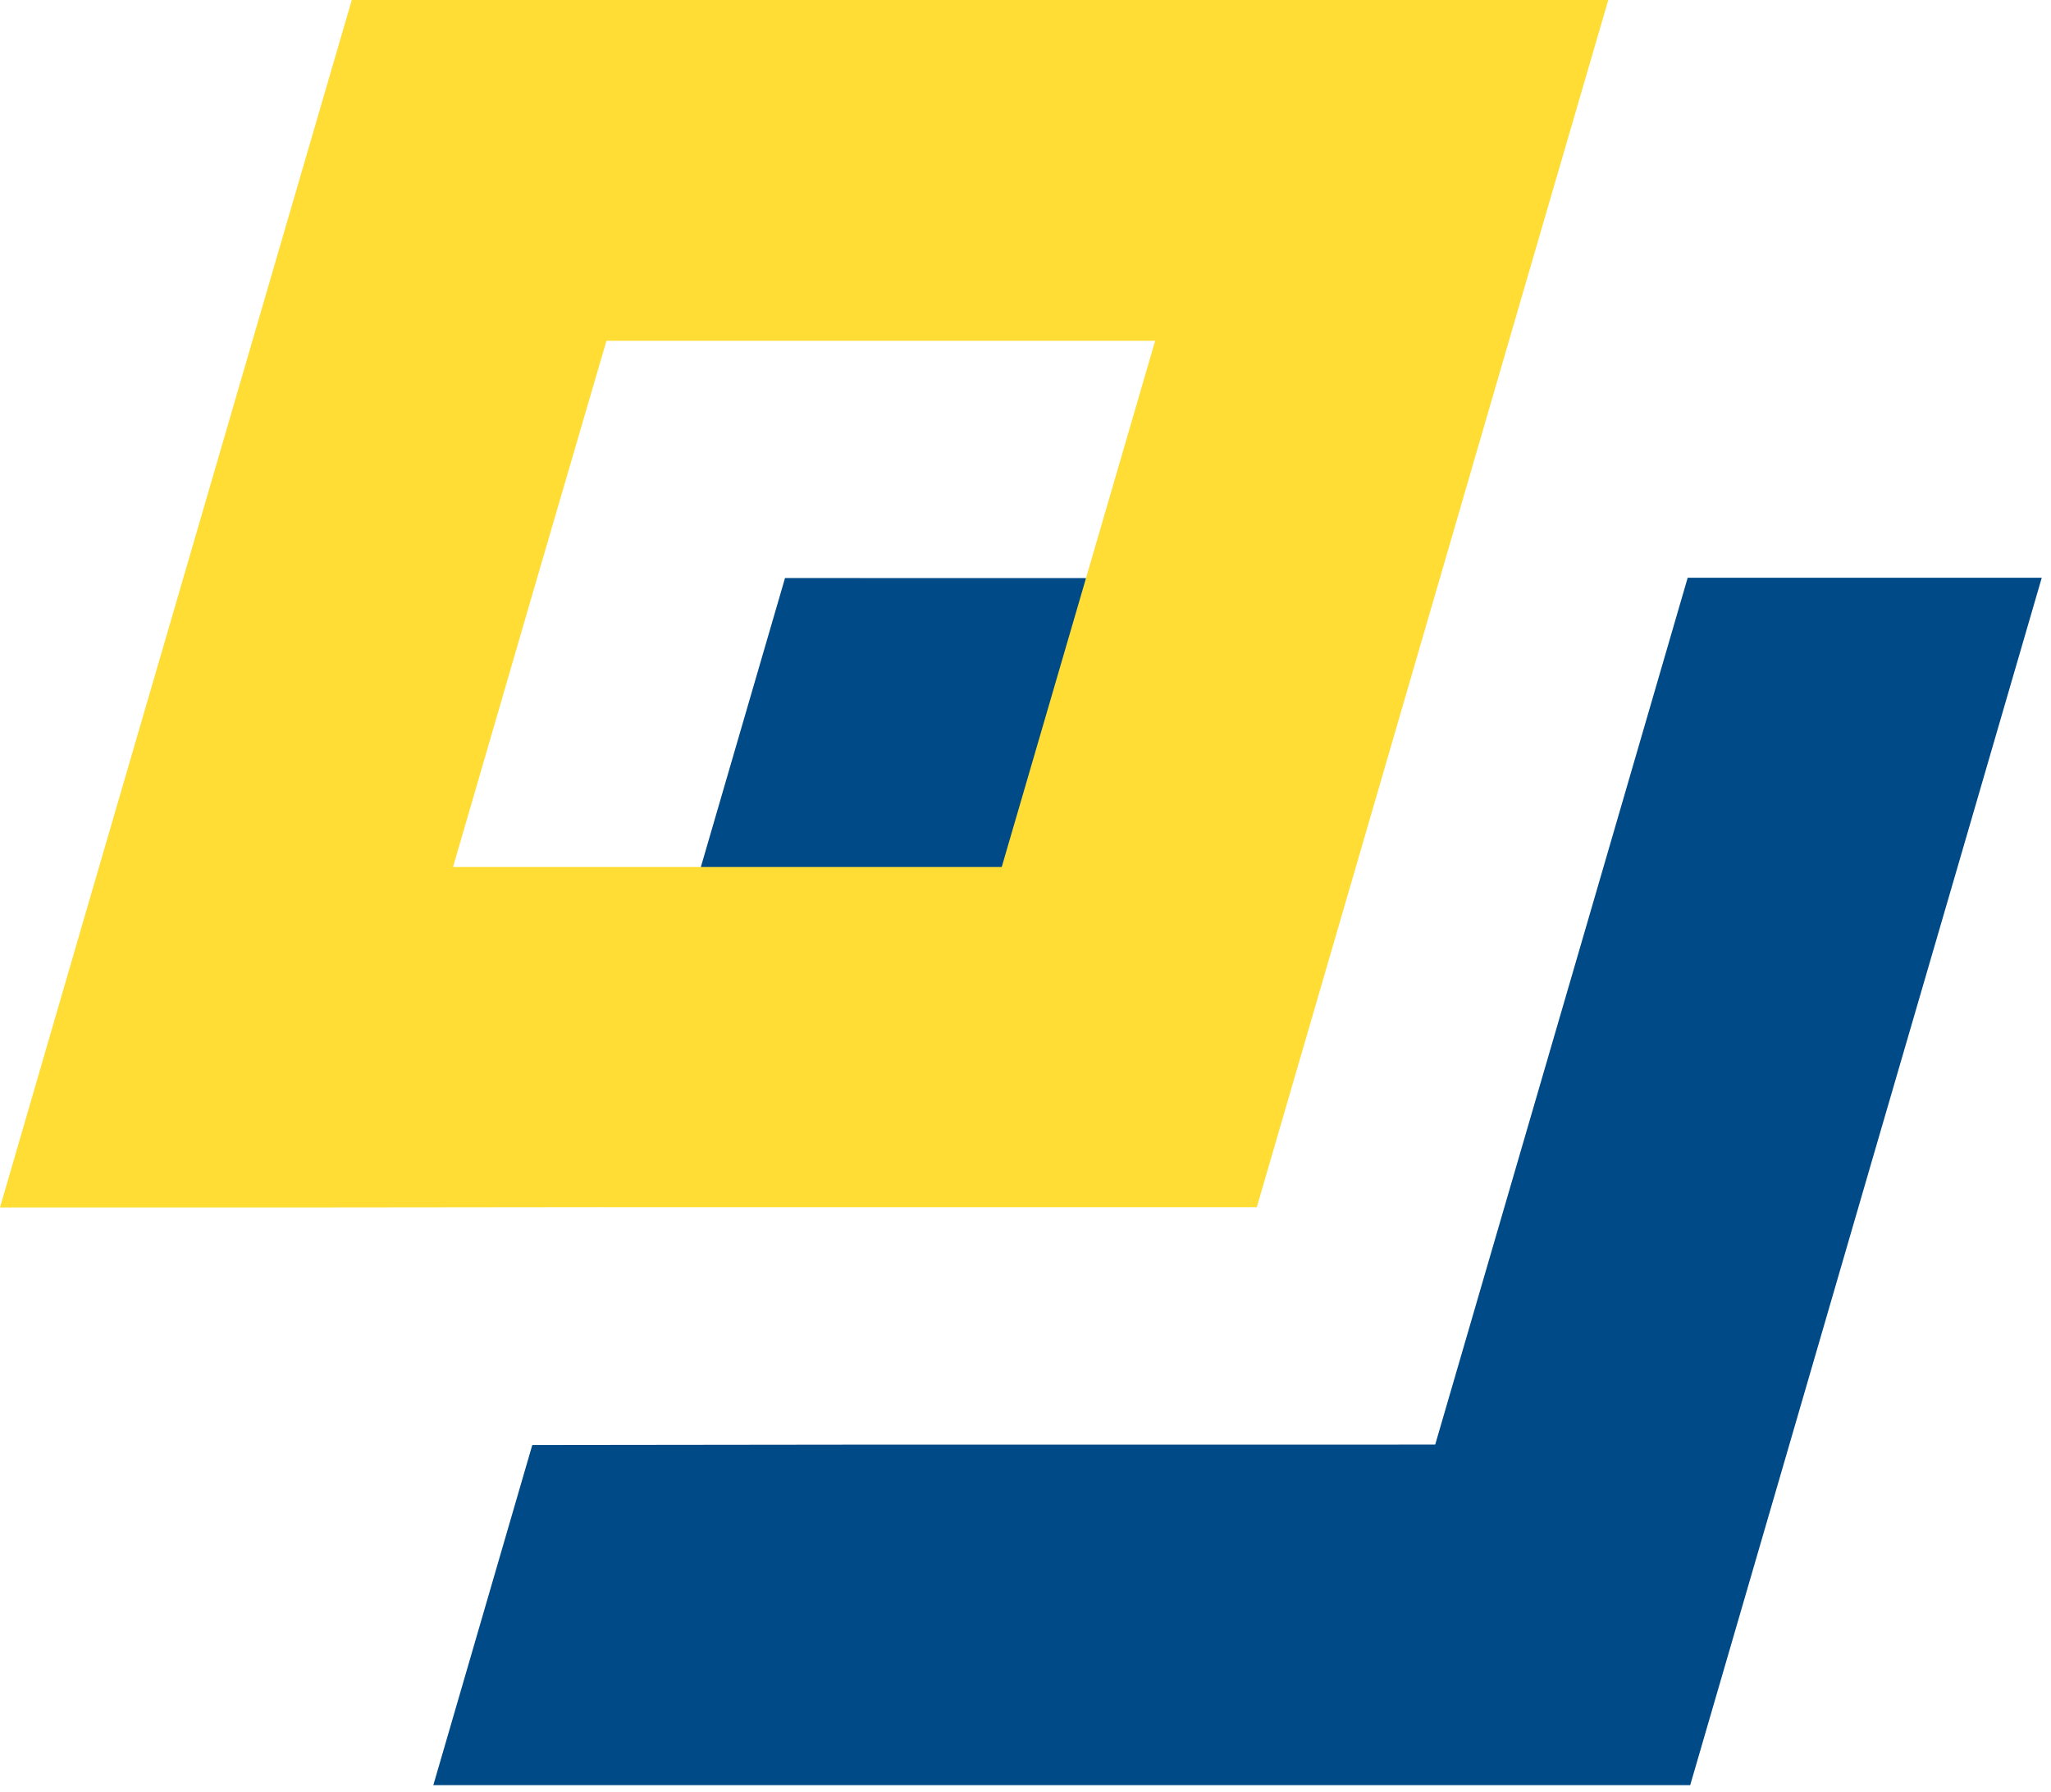 <svg xmlns="http://www.w3.org/2000/svg" xmlns:xlink="http://www.w3.org/1999/xlink" width="100%" height="100%" viewBox="0 0 79 69" style="fill-rule:evenodd;clip-rule:evenodd;stroke-linejoin:round;stroke-miterlimit:2;"><path d="M41.825 22.263l-11.588-.001-3.243 11.132 21.418 13.081-6.587-24.212z" style="fill:#004b87;fill-rule:nonzero;"/><path d="M23.178 46.491h25.231l3.813-13.094 6.475-22.25 3.25-11.147H13.55l-3.828 13.125-3.238 11.113-3.247 11.134-3.237 11.131h11.594l11.584-.012zm15.406-13.1H17.45l3.237-11.125 2.672-9.141h21.135l-2.669 9.159-3.241 11.107z" style="fill:#ffdd35;fill-rule:nonzero;"/><path d="M75.406 33.375l3.238-11.125H65.006l-3.812 13.094-3.244 11.131-2.669 9.159H34.147l-13.644.016-3.812 13.1h48.412l3.813-13.094 3.237-11.125 3.253-11.156z" style="fill:#004b87;fill-rule:nonzero;"/></svg>